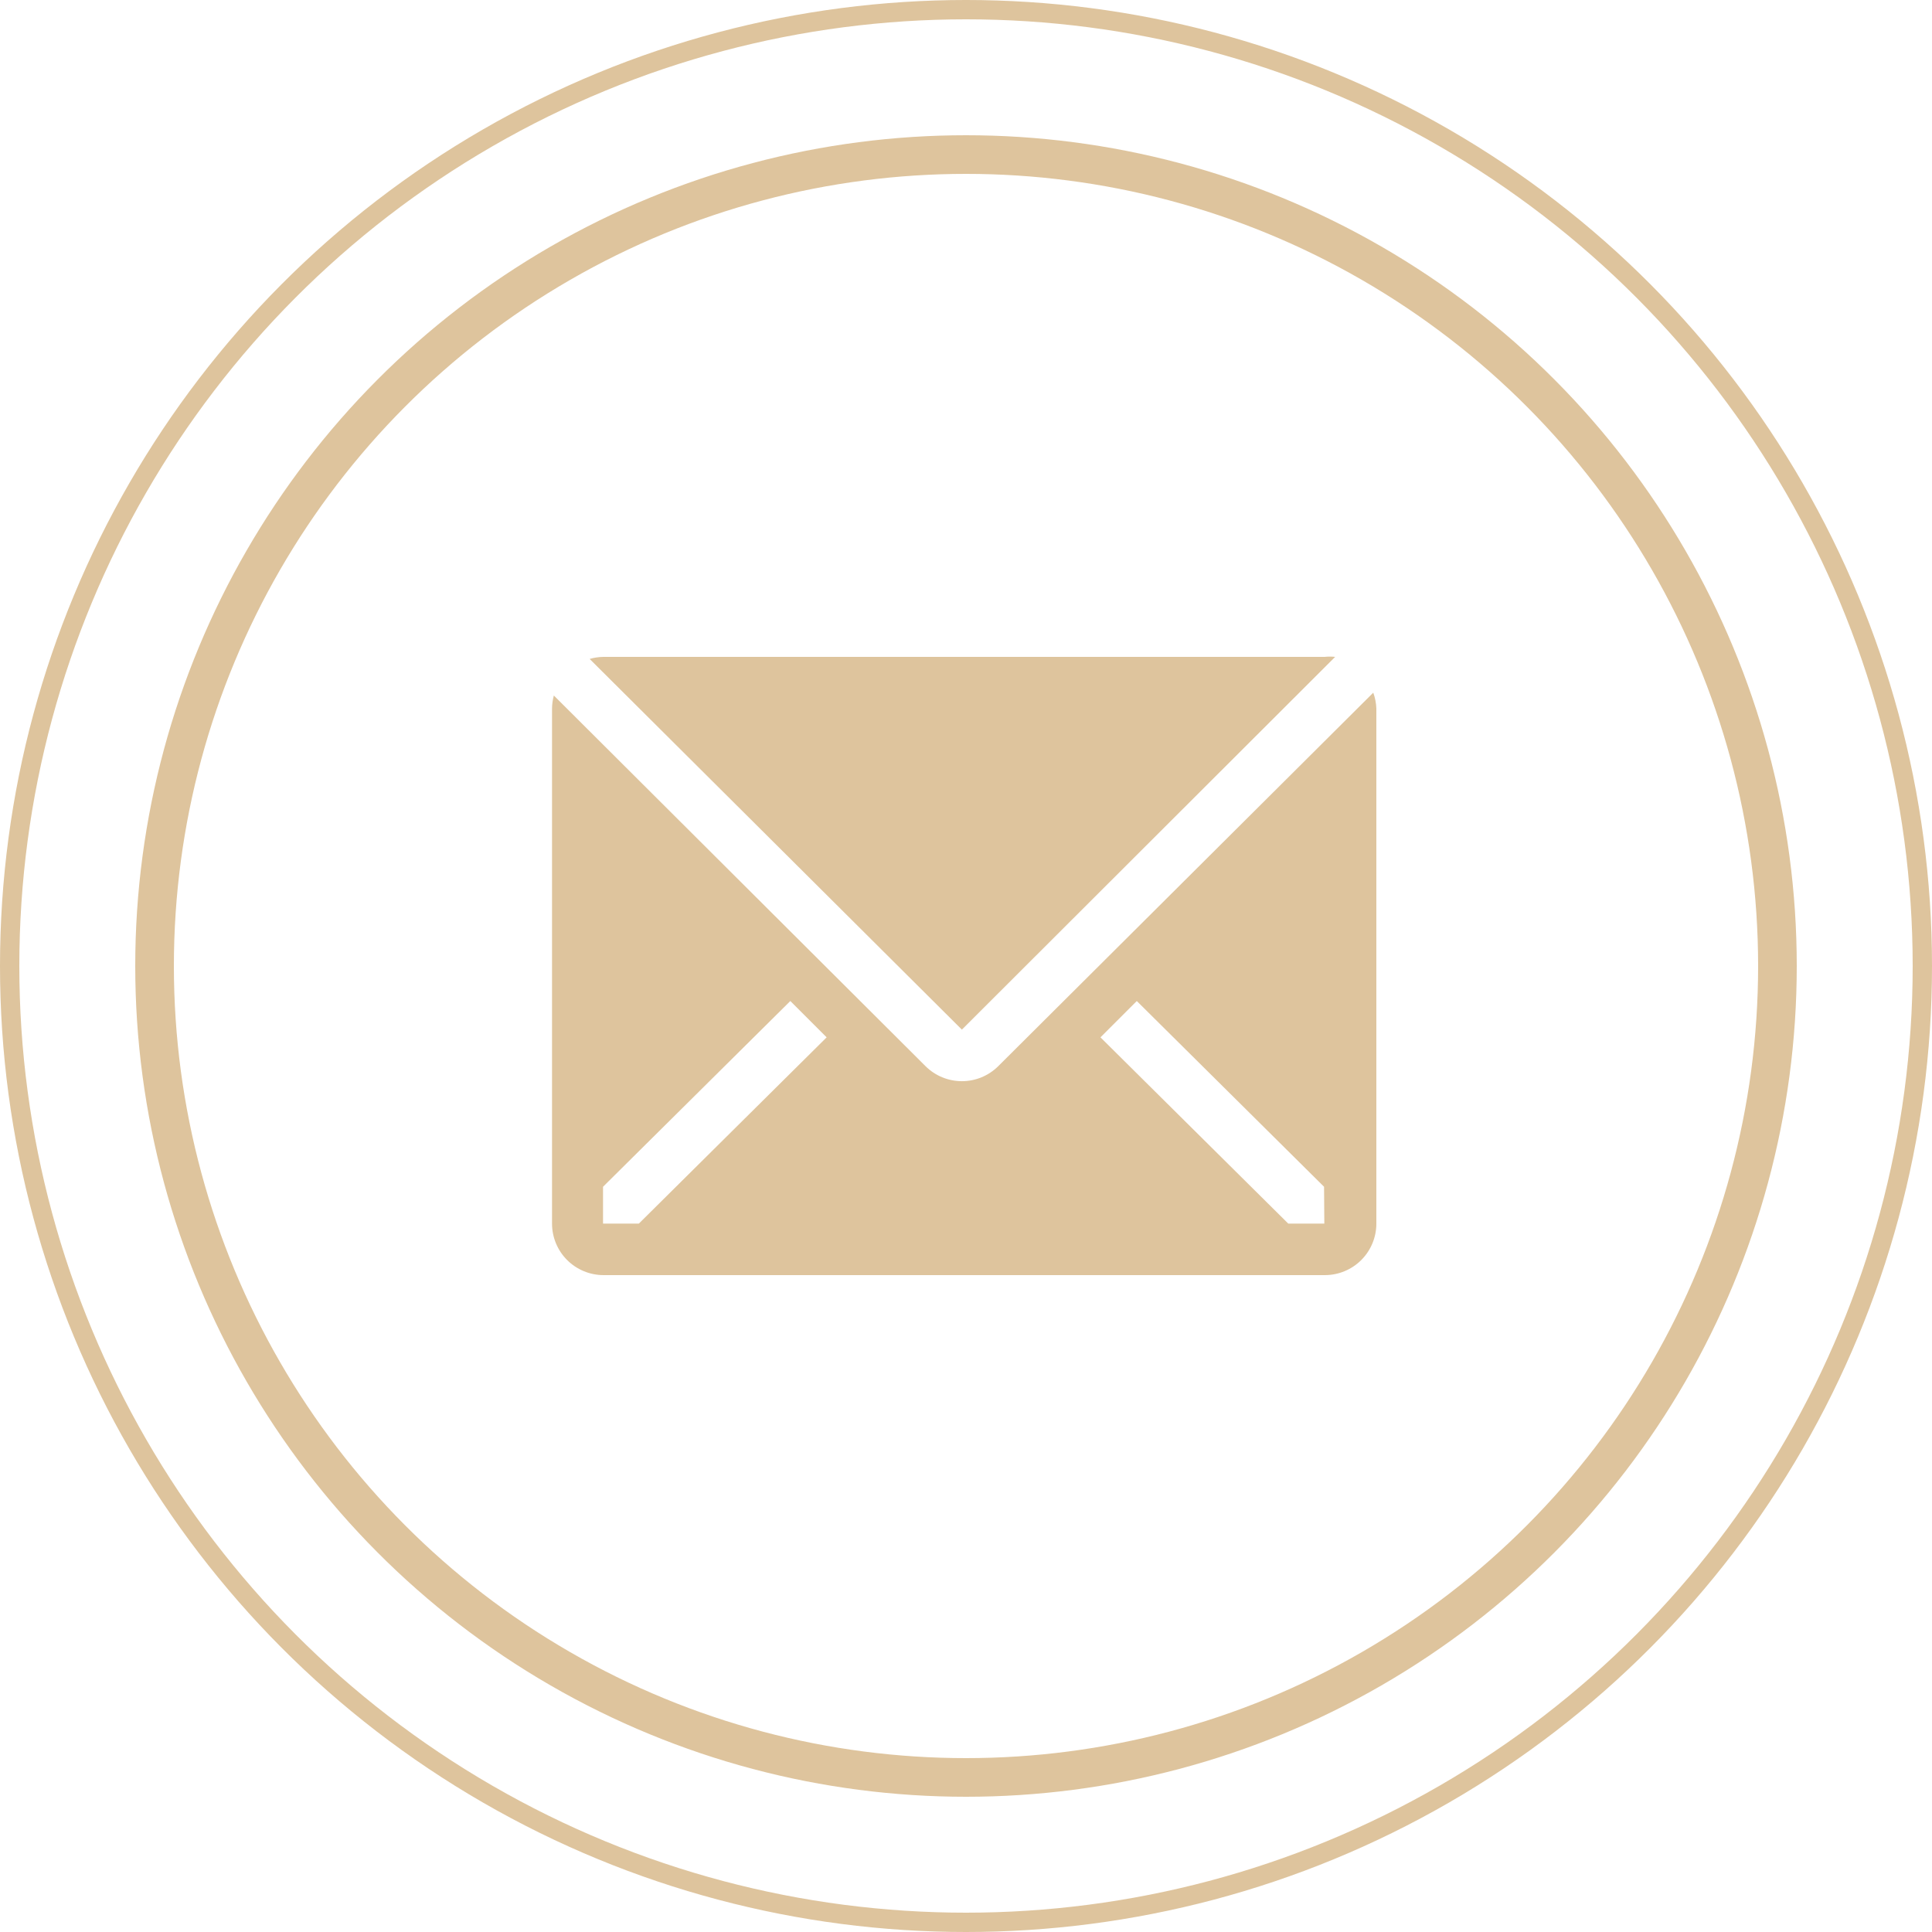 <svg xmlns="http://www.w3.org/2000/svg" width="100" height="100" viewBox="0 0 100 100" fill="none"><circle cx="50" cy="50" r="49.5" stroke="#DEC49D"></circle><circle cx="50" cy="50" r="42" stroke="#DEC49D" stroke-width="2"></circle><g clip-path="url(#clip0_81_1037)"><path d="M69.107 34C68.925 33.981 68.742 33.981 68.56 34H31.227C30.987 34.004 30.75 34.04 30.52 34.107L49.787 53.293L69.107 34Z" fill="#DEC49D"></path><path d="M71.08 35.853L51.667 55.187C51.167 55.683 50.491 55.962 49.787 55.962C49.082 55.962 48.406 55.683 47.907 55.187L28.667 36C28.608 36.217 28.576 36.441 28.573 36.667V63.333C28.573 64.041 28.854 64.719 29.354 65.219C29.855 65.719 30.533 66 31.24 66H68.573C69.281 66 69.959 65.719 70.459 65.219C70.959 64.719 71.24 64.041 71.24 63.333V36.667C71.229 36.389 71.175 36.114 71.08 35.853ZM33.067 63.333H31.213V61.427L40.907 51.813L42.787 53.693L33.067 63.333ZM68.547 63.333H66.68L56.96 53.693L58.84 51.813L68.533 61.427L68.547 63.333Z" fill="#DEC49D"></path></g><defs><clipPath id="clip0_81_1037"><rect width="48" height="48" fill="white" transform="translate(26 26)"></rect></clipPath></defs></svg>
